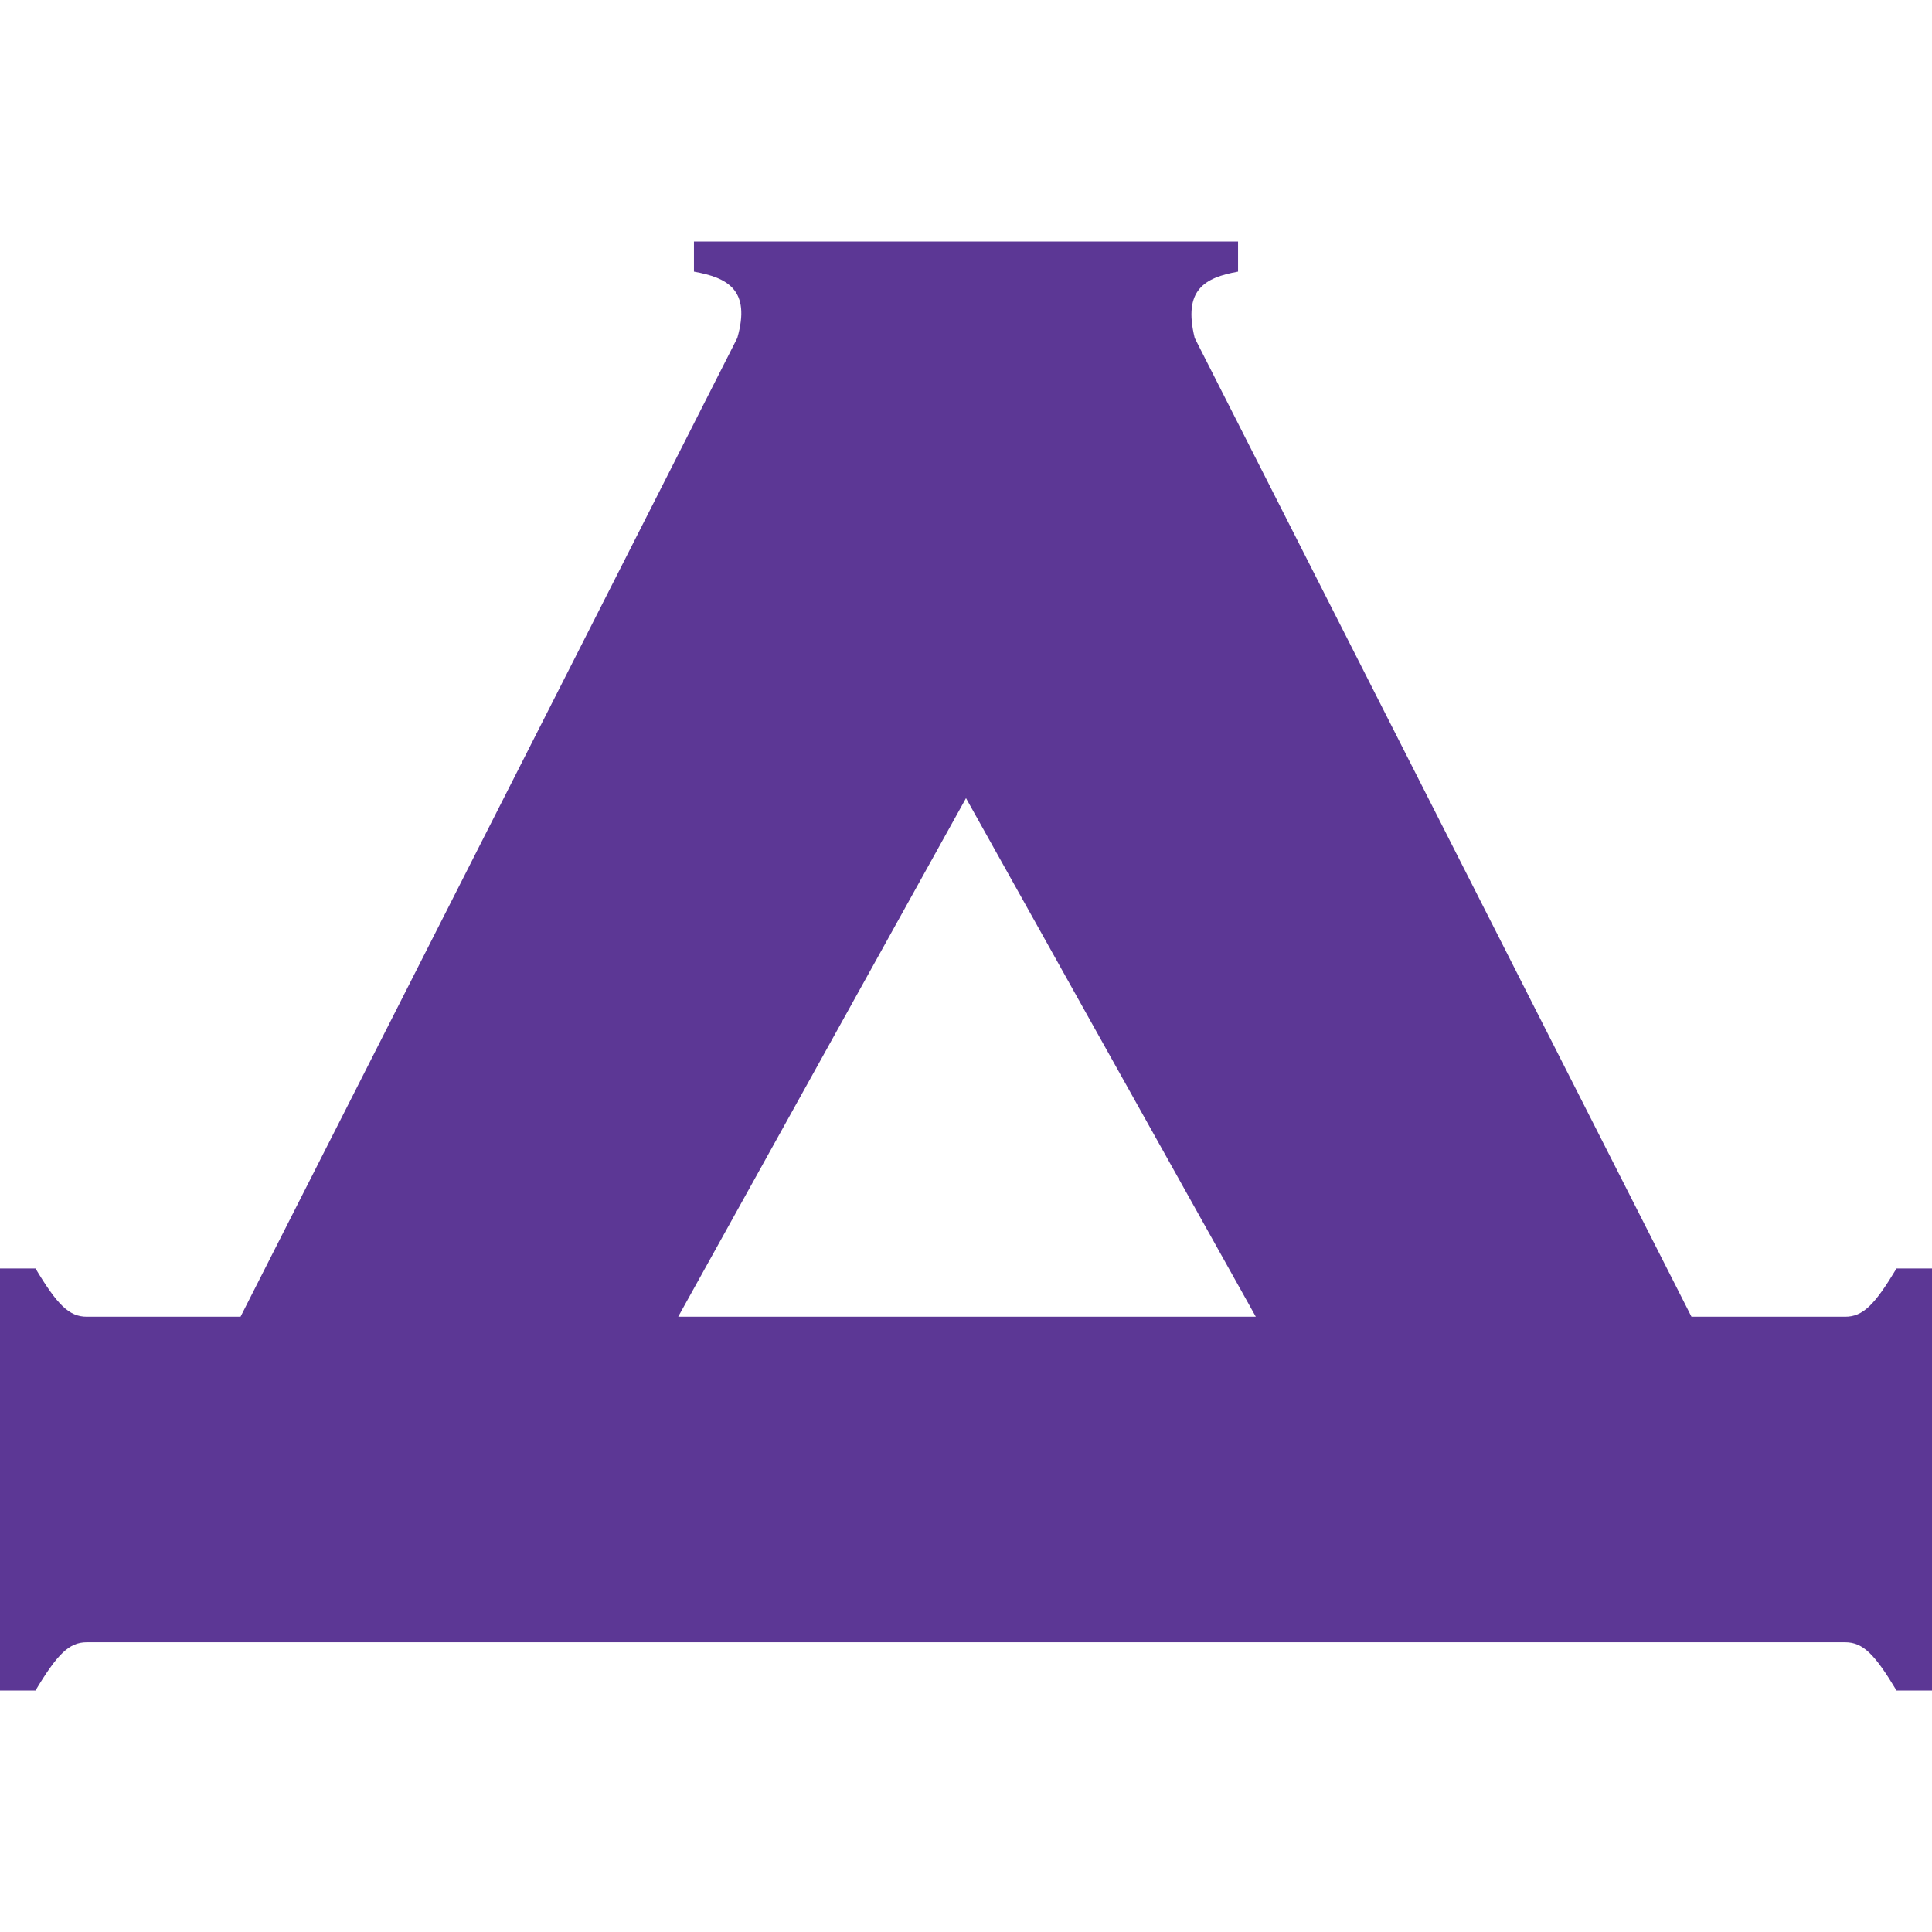 <svg width="32" height="32" viewBox="0 0 32 32" fill="none" xmlns="http://www.w3.org/2000/svg">
<path fill-rule="evenodd" clip-rule="evenodd" d="M30.563 27.201H8.065H1.437C1.143 27.201 0.947 27.401 0.588 28H0V21.01H0.588C0.947 21.609 1.143 21.809 1.437 21.809H3.984L12.212 5.598C12.441 4.799 12.049 4.599 11.494 4.499V4H20.506V4.499C19.951 4.599 19.592 4.799 19.788 5.598L28.016 21.809H30.563C30.857 21.809 31.053 21.609 31.412 21.01H32V28H31.412C31.053 27.401 30.857 27.201 30.563 27.201ZM20.8 21.809L16 13.22L11.233 21.809H20.8Z" fill="#5C3795"/>
</svg>
